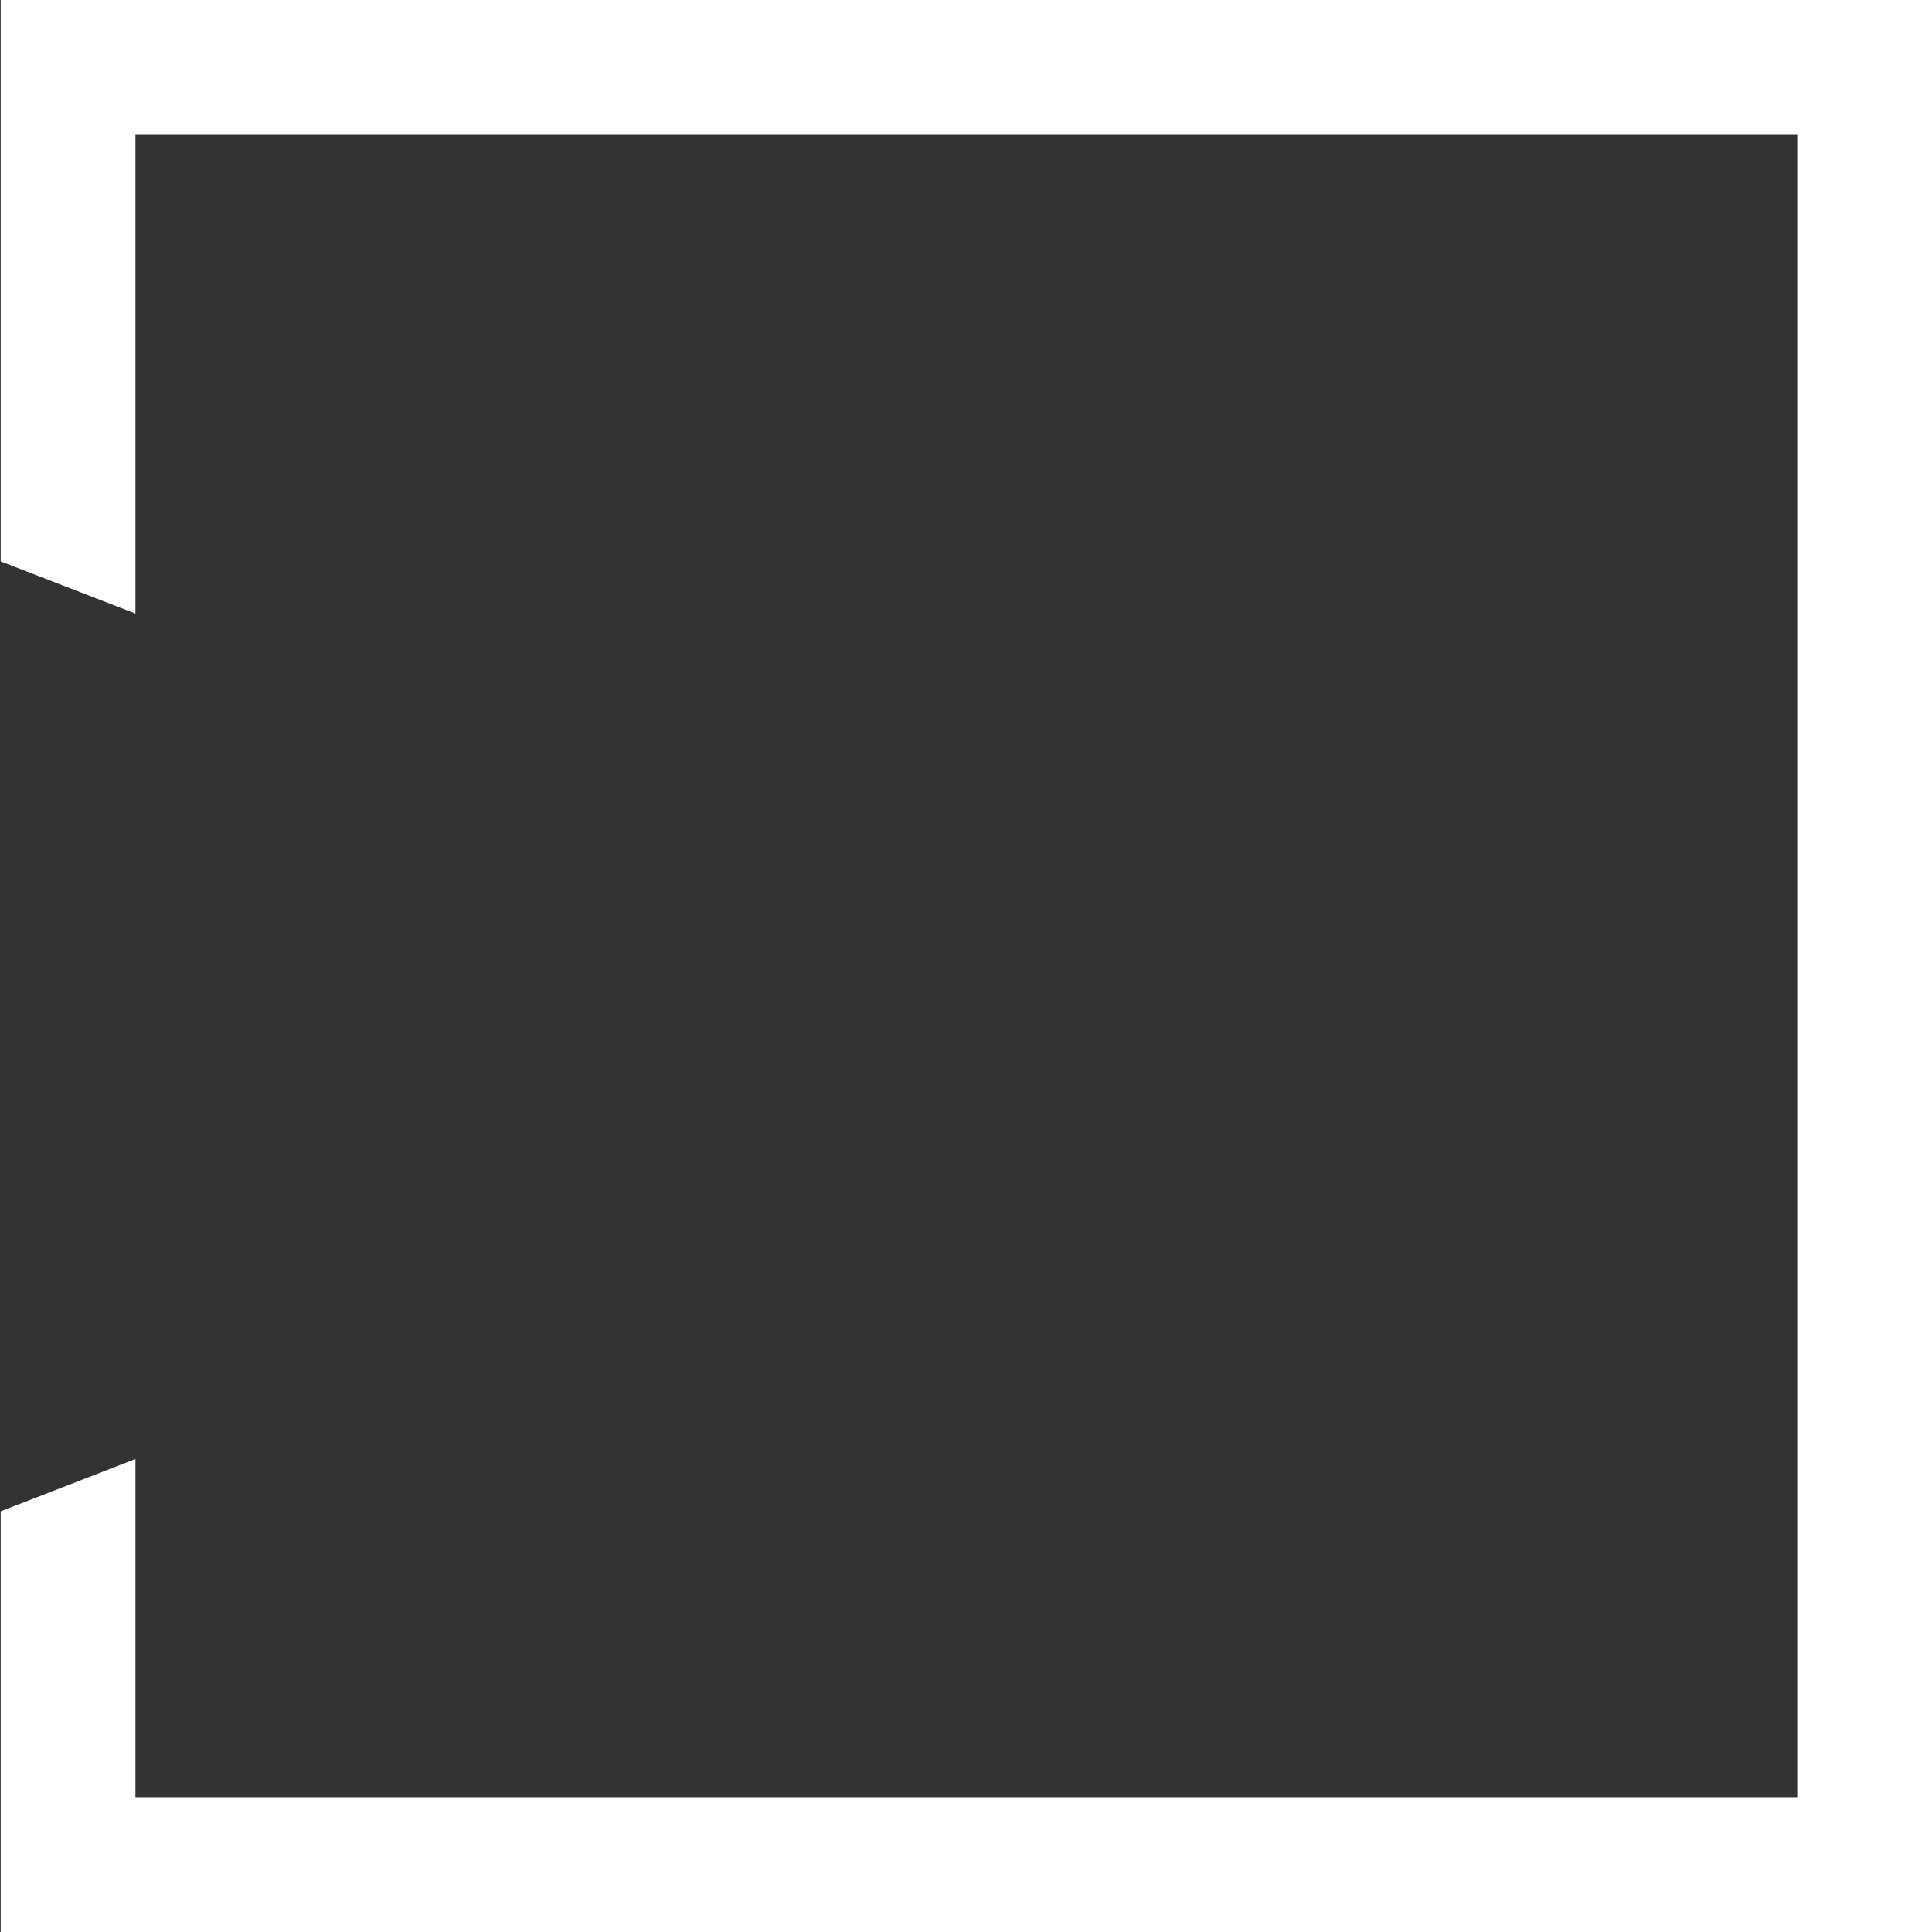 <svg version="1.2" xmlns="http://www.w3.org/2000/svg" viewBox="0 0 1435 1435" width="1435" height="1435">
	<rect x="0" y="0" width="1435" height="1435" fill="#333333" stroke="none"/>
	<title>Cenomi_logo_dual_English_rgb_dark-svg</title>
	<style>
		.s0 { fill: #ffffff } 
	</style>
	<g id="Layer">
		<g id="Layer">
			<g id="Logo">
				<path id="Symbol_00000028288685664721993320000014283832308150116495_" class="s0" d="m100.6 1083.7v251.1h1234.3v-1234.6h-1234.3v355.5l-100.1-38.7v-417h1434.5v1435h-1434.5v-312.5z"/>
			</g>
		</g>
	</g>
</svg>